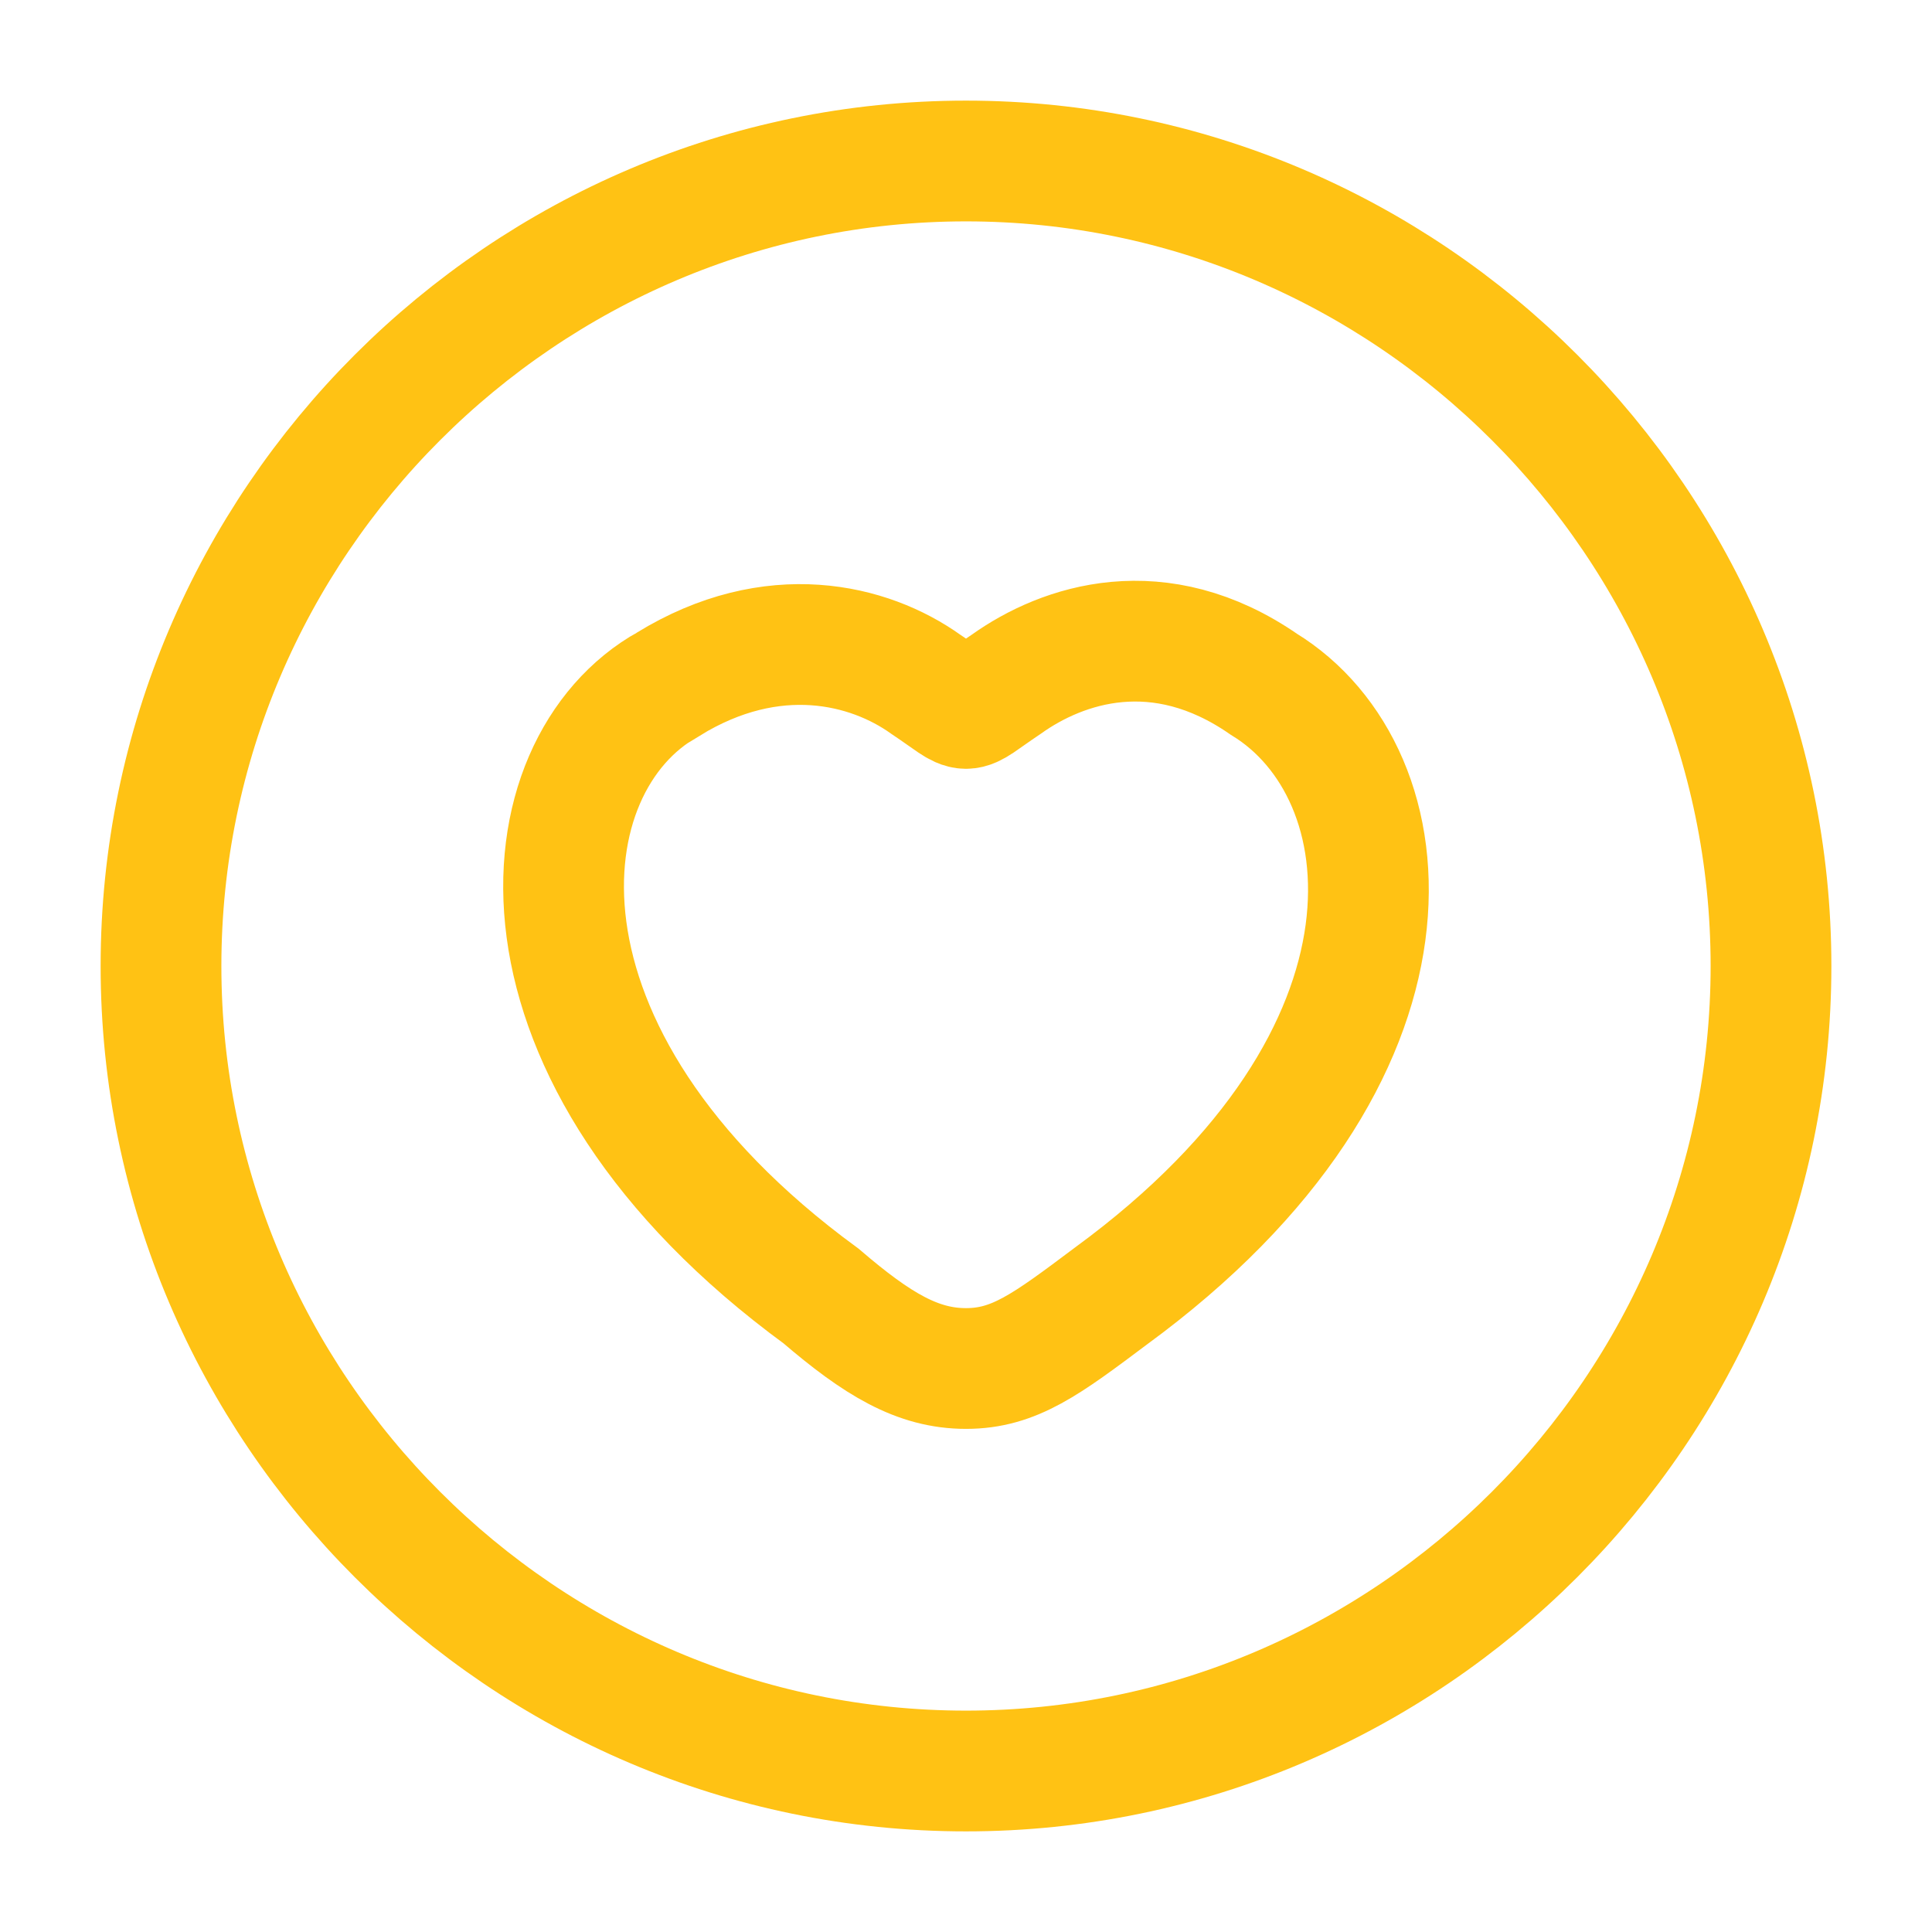 <?xml version="1.0" encoding="UTF-8"?>
<svg xmlns="http://www.w3.org/2000/svg" version="1.1" viewBox="0 0 24 24">
  <defs>
    <style>
      .cls-1, .cls-2 {
        fill: none;
        stroke: #ffc214;
        stroke-width: 1.5px;
      }

      .cls-2 {
        stroke-linecap: round;
      }
    </style>
  </defs>
  <!-- Generator: Adobe Illustrator 28.7.1, SVG Export Plug-In . SVG Version: 1.2.0 Build 142)  -->
  <g>
    <g id="Layer_1">
      <path class="cls-2" d="M8.3,8.5c1.3-.8,2.5-.5,3.2,0,.3.2.4.3.5.3s.2-.1.5-.3c.7-.5,1.9-.9,3.2,0,1.8,1.1,2.2,4.6-1.9,7.6-.8.6-1.2.9-1.8.9s-1.1-.3-1.8-.9c-4.1-3-3.7-6.6-1.9-7.6Z"></path>
      <path class="cls-1" d="M22,12c0-5.5-4.5-10-10-10S2,6.5,2,12s4.5,10,10,10,10-4.5,10-10Z"></path>
    </g>
  </g>
</svg>
